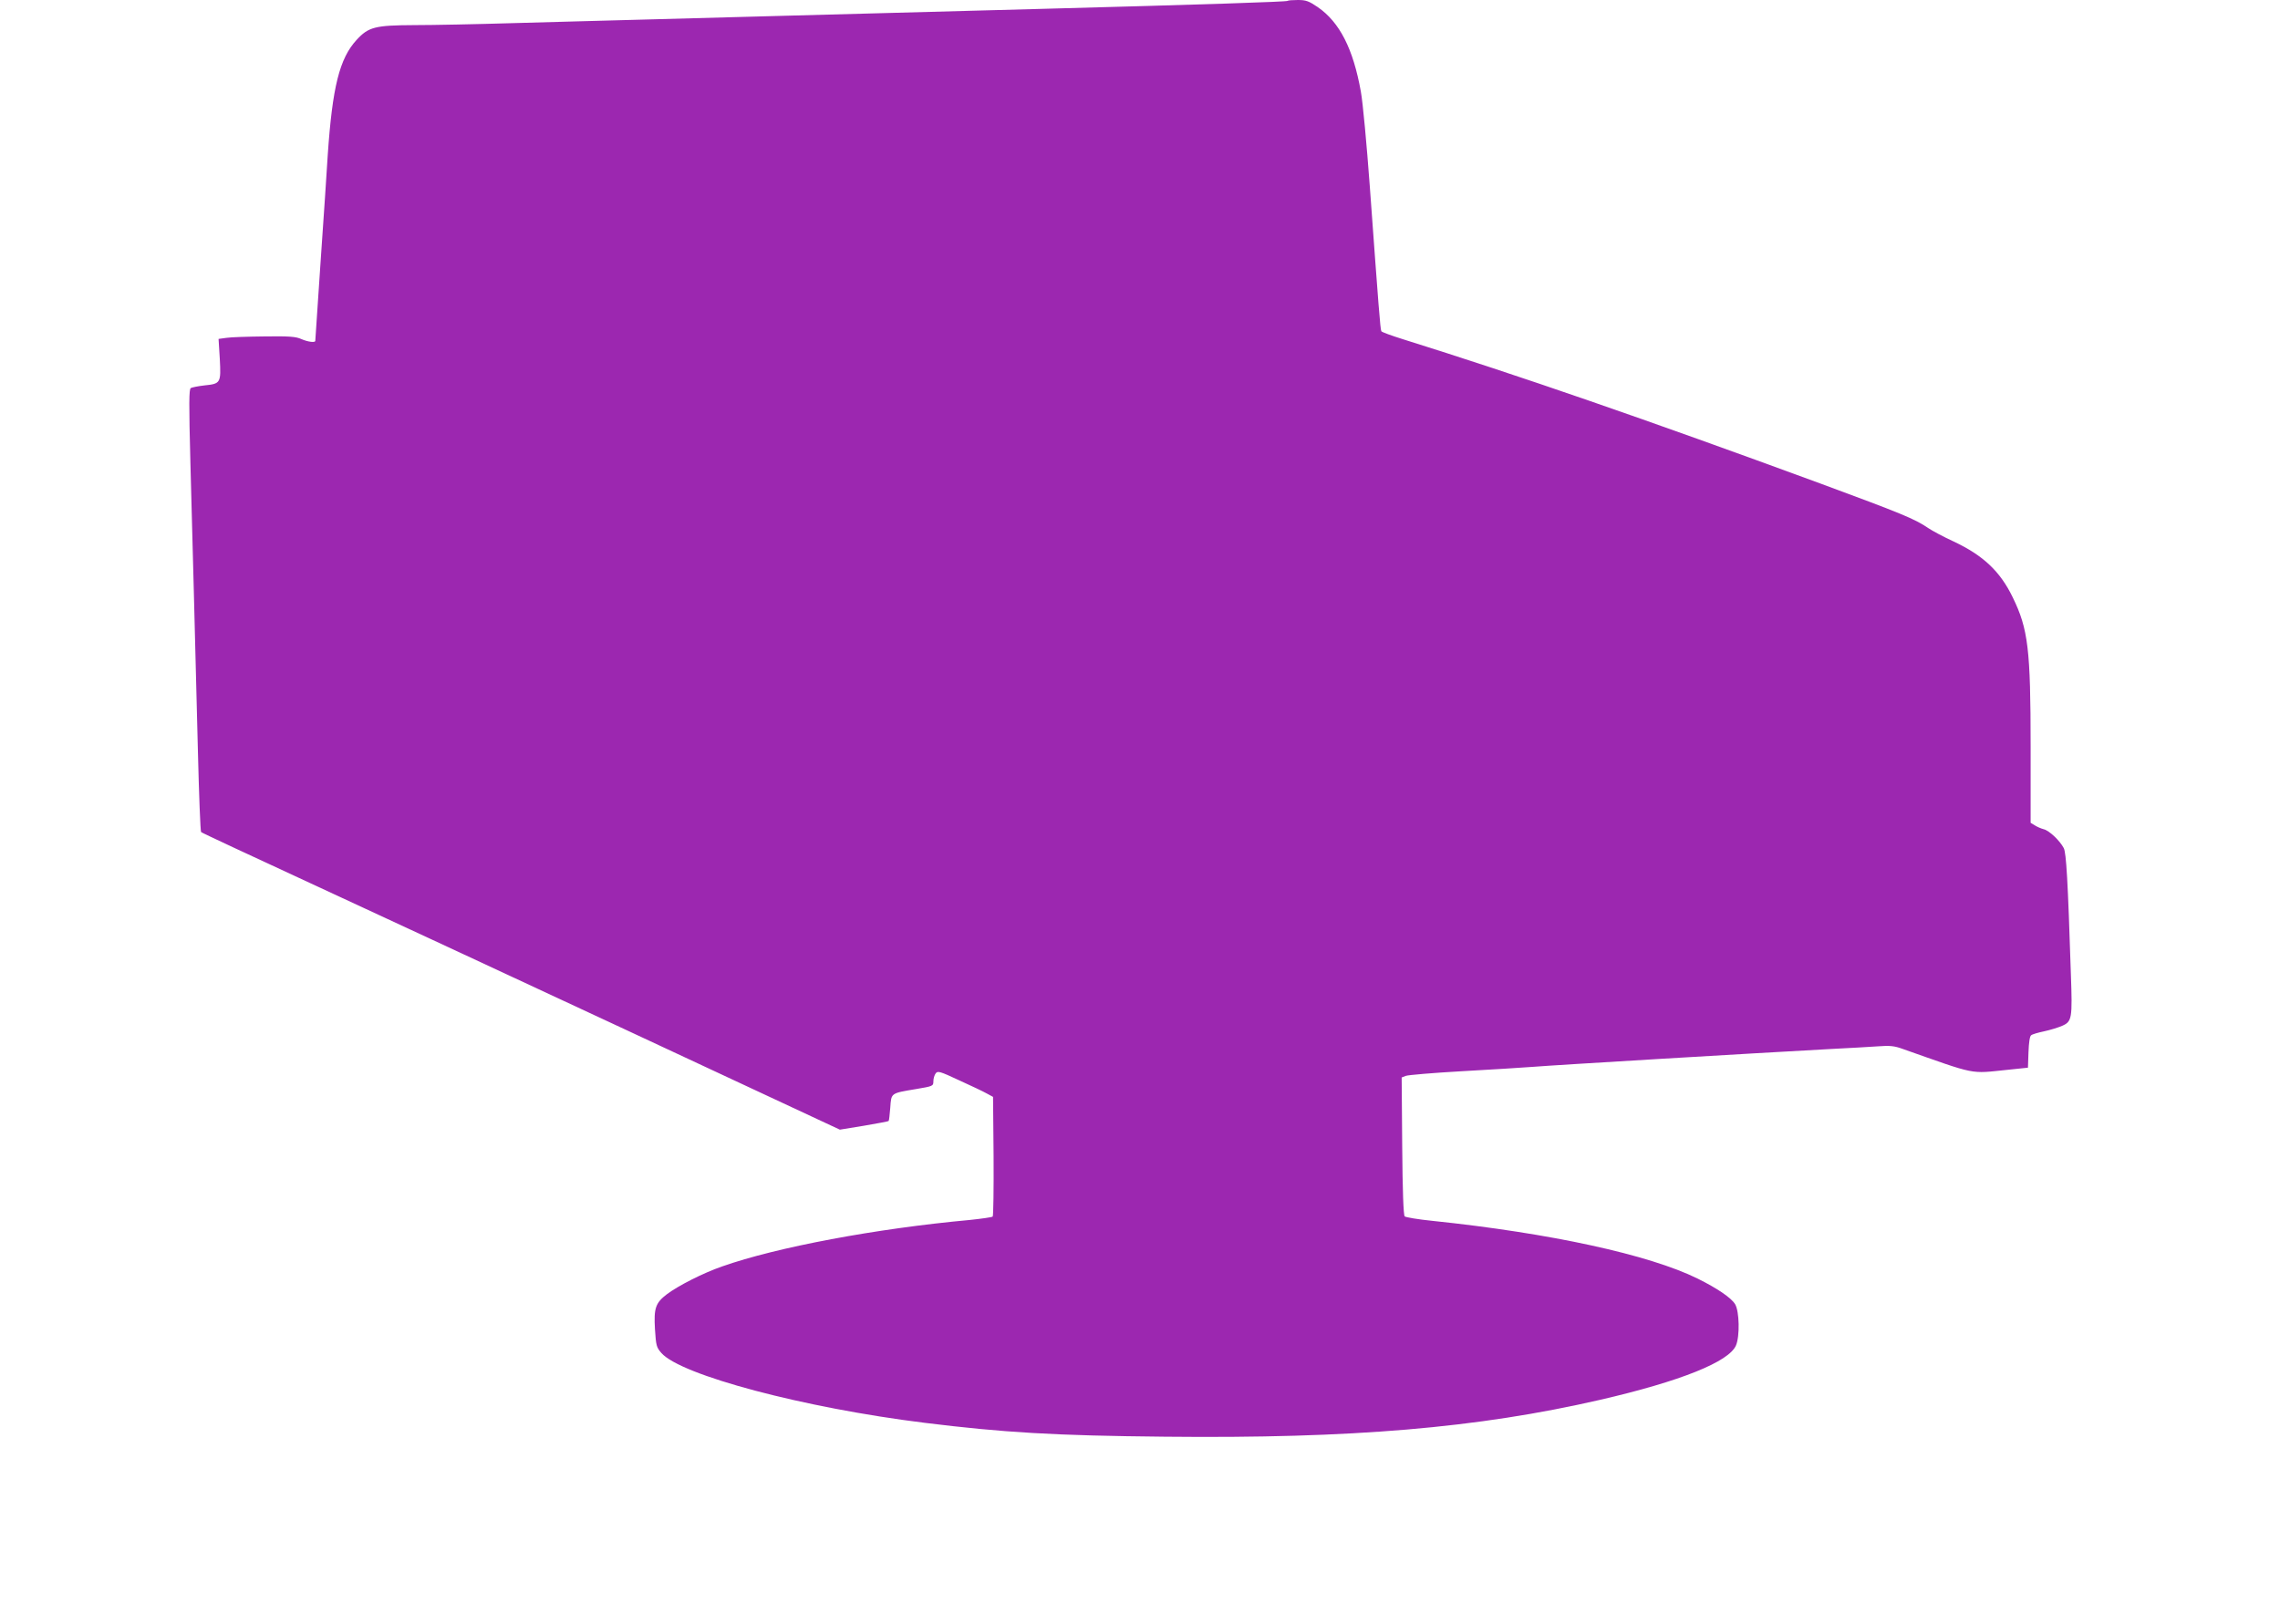 <?xml version="1.0" standalone="no"?>
<!DOCTYPE svg PUBLIC "-//W3C//DTD SVG 20010904//EN"
 "http://www.w3.org/TR/2001/REC-SVG-20010904/DTD/svg10.dtd">
<svg version="1.0" xmlns="http://www.w3.org/2000/svg"
 width="1280pt" height="912pt" viewBox="0 0 1280 912"
 preserveAspectRatio="xMidYMid meet">
<g transform="translate(0,912) scale(0.1,-0.1)"
fill="#9c27b0" stroke="none">
<path d="M7228 9115 c-5 -5 -451 -20 -1388 -45 -752 -20 -1127 -30 -1490 -40
-201 -5 -534 -14 -740 -20 -206 -5 -537 -15 -735 -20 -198 -6 -445 -11 -550
-11 -219 -1 -256 -10 -323 -83 -96 -104 -136 -265 -162 -646 -5 -85 -23 -354
-40 -597 -16 -243 -30 -444 -30 -447 0 -11 -41 -6 -78 10 -30 14 -69 17 -207
15 -93 -1 -190 -4 -214 -8 l-44 -6 7 -113 c7 -134 5 -139 -86 -148 -35 -4 -70
-11 -77 -15 -10 -7 -11 -83 -2 -422 12 -454 25 -925 42 -1614 6 -247 14 -453
18 -457 3 -4 278 -132 611 -286 333 -154 1138 -528 1790 -832 l1185 -553 135
22 c74 13 137 24 139 27 2 2 6 35 9 74 6 84 1 81 145 105 95 16 97 17 97 44 0
15 6 35 13 44 11 15 23 12 132 -39 66 -30 136 -63 155 -74 l35 -19 3 -332 c1
-183 -1 -336 -5 -340 -5 -4 -62 -12 -128 -19 -525 -48 -1085 -153 -1391 -261
-107 -37 -246 -108 -310 -156 -64 -49 -74 -78 -67 -197 6 -91 8 -101 36 -133
110 -125 800 -308 1477 -392 445 -55 731 -72 1350 -78 1051 -11 1756 49 2443
207 451 104 725 214 763 306 22 52 19 191 -5 231 -22 36 -100 89 -211 144
-272 134 -826 255 -1489 324 -80 8 -150 20 -155 25 -7 7 -12 142 -14 396 l-3
384 23 9 c13 5 154 17 313 26 160 9 342 20 405 25 106 9 1246 77 1670 100 102
5 221 12 265 15 64 5 91 2 135 -14 423 -149 375 -140 590 -118 l115 12 3 87
c2 53 7 90 15 95 7 6 39 15 72 22 33 7 79 21 102 31 55 24 58 41 49 290 -17
529 -26 681 -40 708 -22 42 -82 99 -113 106 -15 4 -38 14 -50 22 l-23 14 0
428 c0 548 -14 660 -100 837 -71 147 -166 236 -331 314 -57 26 -122 61 -144
76 -76 52 -153 83 -605 250 -982 361 -1694 607 -2343 810 -64 20 -119 40 -122
45 -6 9 -16 142 -65 815 -17 231 -39 470 -50 530 -43 241 -119 390 -242 475
-50 34 -66 40 -112 40 -29 0 -55 -2 -58 -5z"/>
</g>
</svg>
